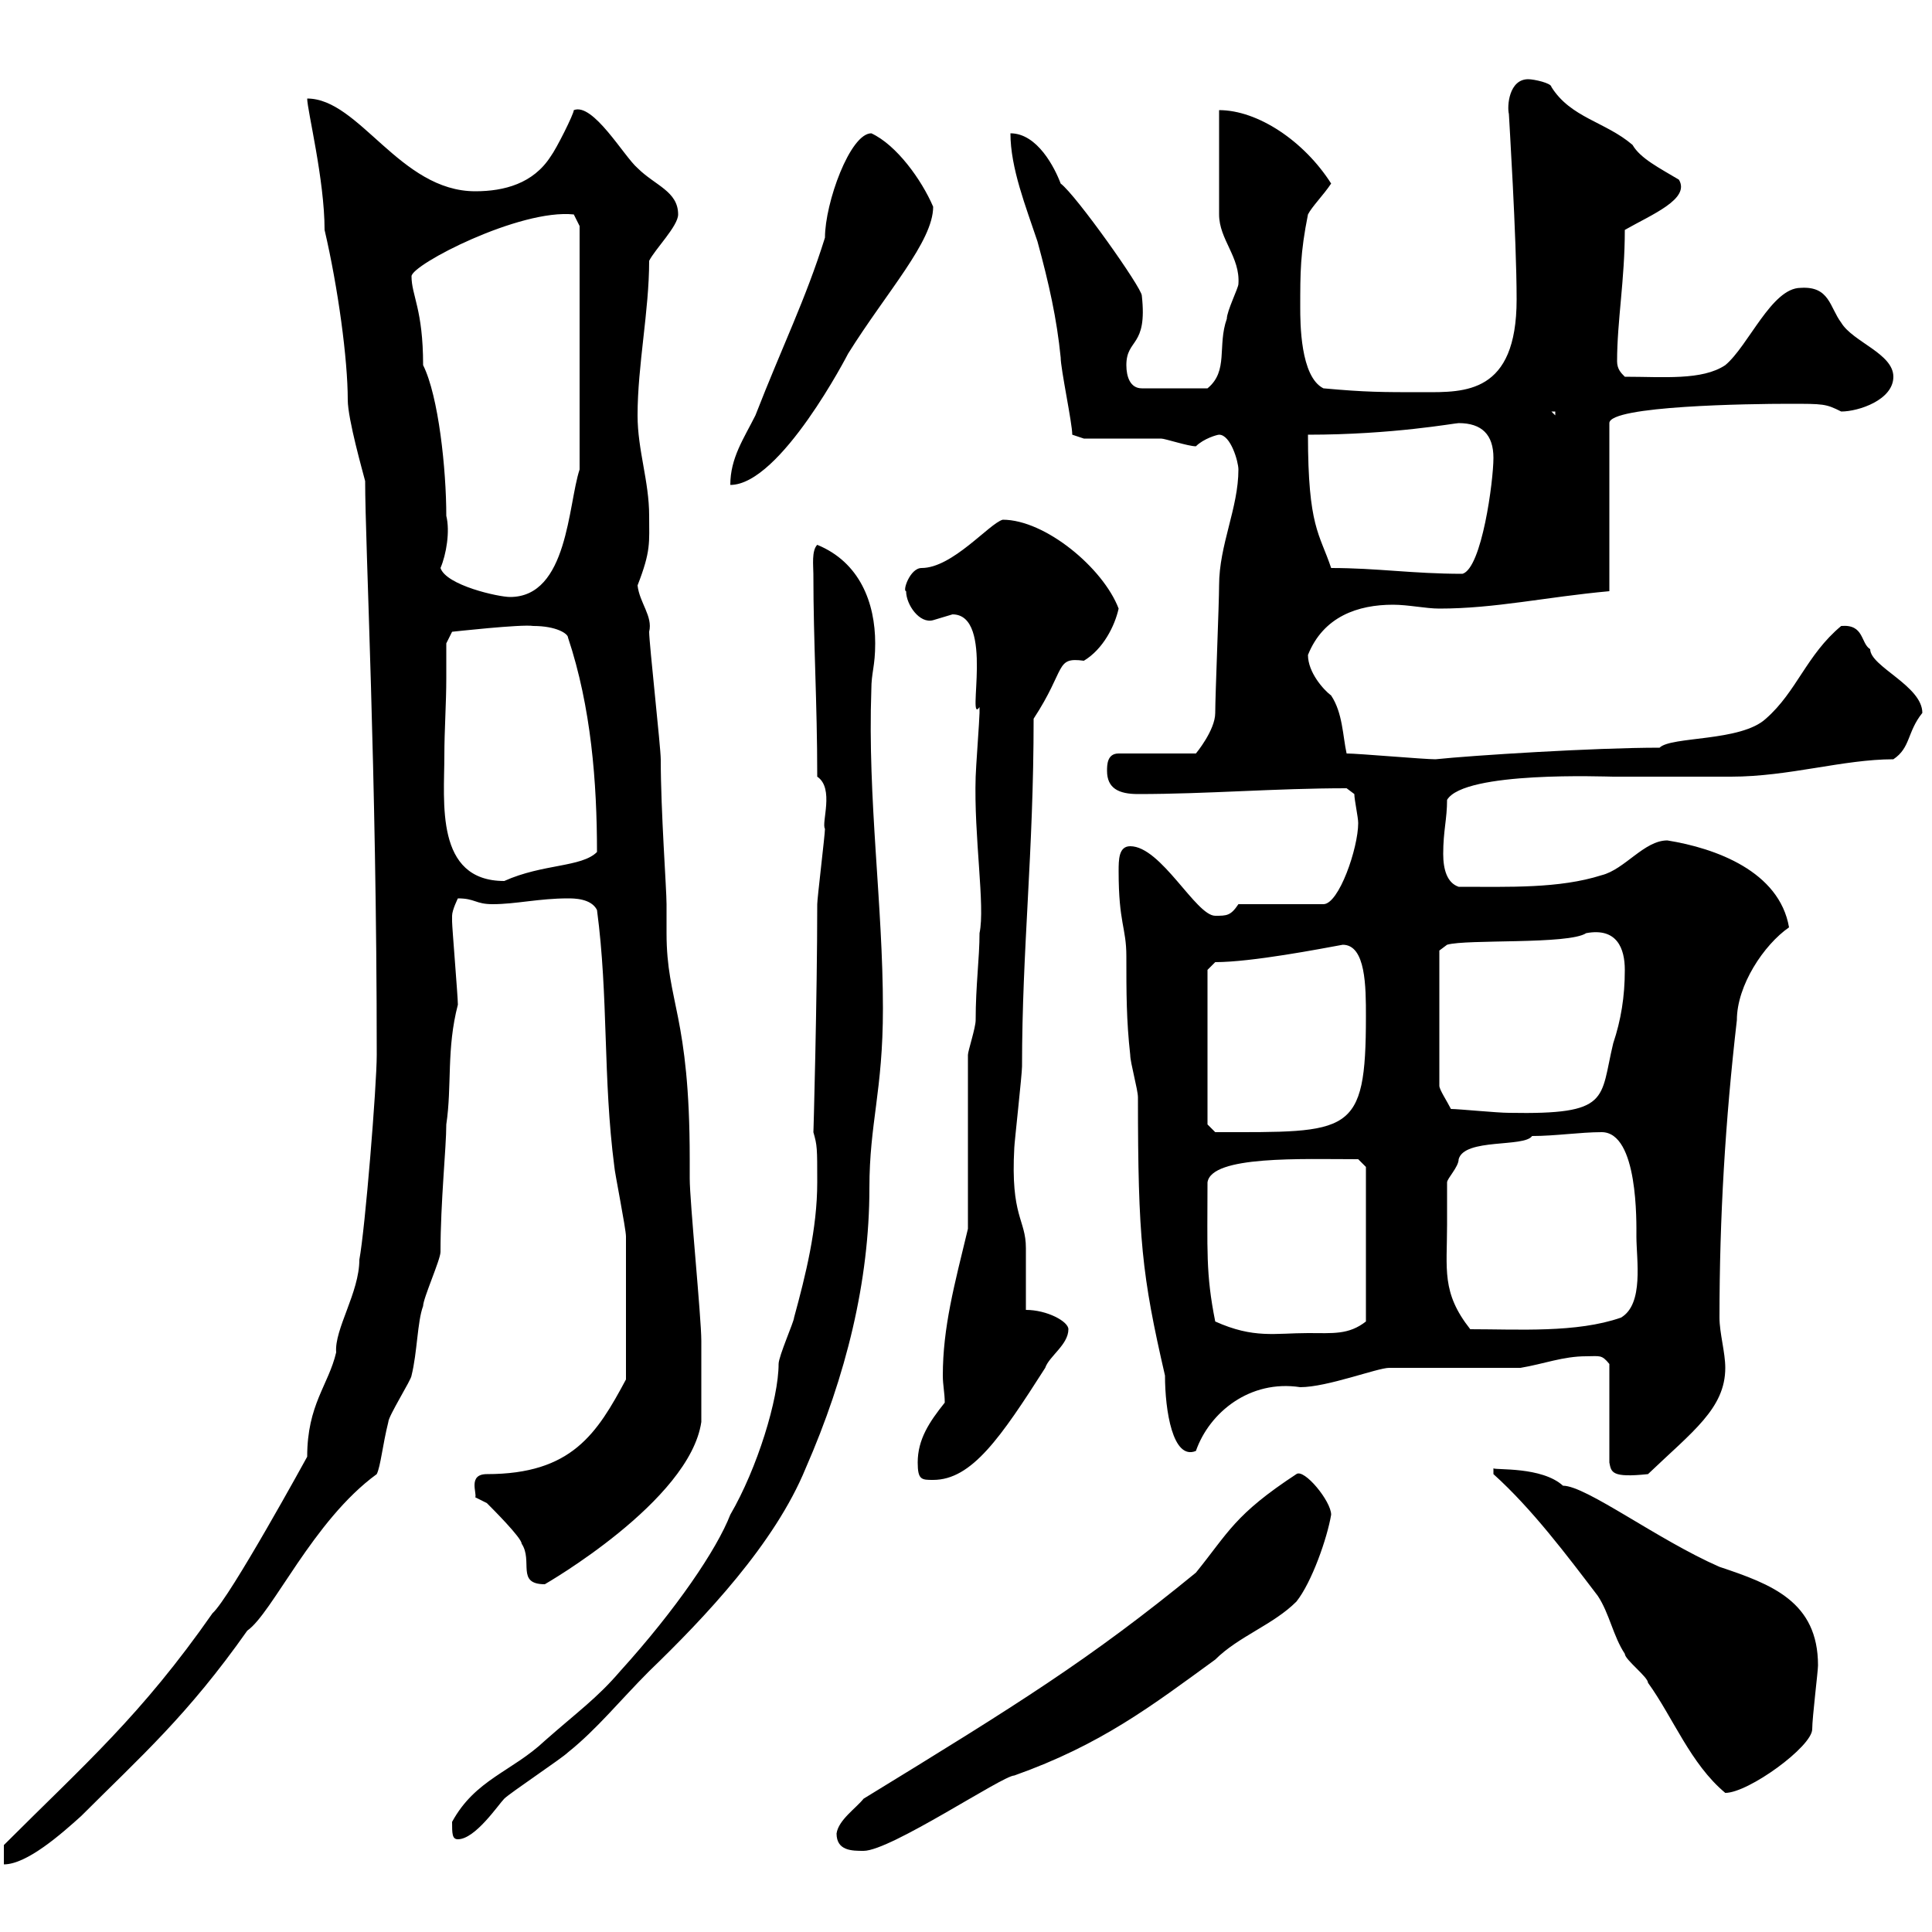 <svg xmlns="http://www.w3.org/2000/svg" xmlns:xlink="http://www.w3.org/1999/xlink" width="300" height="300"><path d="M0.60 286.50L0.60 289.50C4.20 289.50 9.60 284.70 12.60 282C21.90 272.70 29.10 266.40 38.40 253.20C42.30 250.50 48.60 236.10 58.50 228.90C59.10 227.70 59.40 224.40 60.30 220.80C60.30 219.90 63.90 214.20 63.90 213.60C64.80 210 64.80 205.20 65.70 202.80C65.70 201.60 68.40 195.60 68.40 194.40C68.40 186.60 69.30 178.20 69.30 174.60C70.20 168.60 69.30 162.90 71.10 156C71.10 154.80 70.20 144 70.20 143.10C70.20 143.10 70.20 143.10 70.20 142.20C70.20 141.30 71.10 139.50 71.10 139.50C73.80 139.50 73.80 140.40 76.50 140.40C80.10 140.40 83.70 139.50 88.20 139.50C89.10 139.50 91.80 139.50 92.70 141.30C94.50 154.80 93.60 167.40 95.40 181.20C95.40 181.80 97.20 190.80 97.20 192C97.20 196.20 97.20 204.90 97.20 214.20C92.70 222.60 88.80 228.90 75.60 228.90C72.60 228.90 74.10 231.90 73.80 232.50C73.80 232.50 75.60 233.40 75.60 233.40C76.50 234.30 81 238.80 81 239.70C82.80 242.40 80.10 246 84.60 246C84.60 246 107.10 233.10 108.90 220.80C108.90 219 108.90 210.30 108.90 208.20C108.90 204.60 107.10 186.60 107.10 183L107.10 180C107.10 157.50 103.50 155.70 103.50 144.90C103.50 143.70 103.50 142.20 103.50 140.40C103.50 138 102.60 126 102.60 117.90C102.60 116.10 100.80 99.90 100.80 98.10C101.40 95.70 99.30 93.60 99 90.90C101.10 85.50 100.80 84.30 100.80 80.10C100.80 74.70 99 69.90 99 64.50C99 56.70 100.80 48.30 100.80 40.50C101.70 38.70 105.30 35.10 105.30 33.30C105.30 29.70 101.70 28.80 99 26.10C96.90 24.30 92.10 15.90 89.10 17.10C89.10 17.70 86.40 23.10 85.50 24.30C82.80 28.50 78.30 29.70 73.80 29.70C62.10 29.70 55.80 15.30 47.70 15.30C47.70 17.10 50.40 27.90 50.40 35.70C52.50 44.70 54 55.80 54 62.10C54 65.10 56.40 73.50 56.70 74.70C56.70 84.60 58.50 119.70 58.50 163.80C58.50 168.60 56.70 190.80 55.80 195.60C55.80 200.70 51.90 206.40 52.20 210C51 215.10 47.70 218.10 47.70 226.20C47.70 226.20 35.70 248.10 33 250.50C21.90 266.40 13.20 273.90 0.60 286.50ZM129.90 284.70C129.90 287.40 132.30 287.40 134.10 287.40C138.30 287.40 155.70 275.70 157.50 275.70C171 270.90 178.80 264.90 188.70 257.70C192.30 254.10 197.70 252.30 201.30 248.70C203.70 245.70 206.10 238.80 206.70 235.20C206.70 233.10 202.50 228 201.30 228.90C191.70 235.20 190.80 237.90 185.70 244.20C169.20 257.70 158.10 264.60 134.10 279.30C132.90 280.80 130.20 282.60 129.90 284.70ZM70.20 282.90C70.20 284.70 70.20 285.60 71.10 285.60C73.80 285.60 77.40 280.20 78.30 279.30C79.20 278.40 87.30 273 88.20 272.10C92.70 268.50 96.30 264 100.80 259.50C109.50 251.10 120.30 239.70 125.10 228C131.40 213.60 135 198.90 135 184.50C135 174.30 137.10 169.50 137.10 156.60C137.10 140.40 134.70 124.20 135.30 107.10C135.30 104.40 135.90 103.50 135.90 99.90C135.90 93.60 133.50 87.30 126.90 84.60C126 85.50 126.30 87.90 126.30 89.10C126.30 99.90 126.90 108.90 126.90 120.60C129.60 122.40 127.50 127.80 128.10 128.70C128.10 129.60 126.90 139.50 126.90 140.40C126.90 154.80 126.30 176.70 126.30 175.80C126.90 177.90 126.90 178.20 126.90 183.60C126.90 190.80 125.10 198 123.30 204.60C123.30 205.20 120.90 210.60 120.90 211.80C120.90 217.20 117.60 228 113.40 235.20C111.30 240.60 105 249.90 96.30 259.50C92.70 263.70 89.70 265.80 84.60 270.30C79.50 275.10 73.80 276.30 70.20 282.90ZM231.90 228.90C237.90 234.30 243.30 241.50 248.10 247.80C249.90 250.50 250.50 254.10 252.30 256.80C252.30 257.70 255.90 260.40 255.90 261.30C259.80 266.70 262.50 273.90 267.90 278.40C271.50 278.40 281.40 271.20 281.40 268.50C281.40 266.70 282.30 259.50 282.30 258.60C282.30 248.70 275.10 246 267 243.30C257.40 239.10 246.30 230.70 242.70 230.70C239.40 227.70 232.20 228.30 231.90 228ZM142.50 227.10C142.50 229.80 143.10 229.80 144.90 229.80C150.90 229.80 155.40 223.20 162.30 212.40C162.90 210.60 165.90 208.80 165.90 206.40C165.90 205.20 162.60 203.40 159.30 203.40C159.30 201.60 159.30 195.60 159.30 193.80C159.30 189.30 156.90 189 157.50 178.20C157.50 177.60 158.70 166.80 158.70 165.60C158.70 147.30 160.50 132.60 160.50 111.60C165.60 103.80 163.80 102 168.30 102.60C171.30 100.80 173.10 97.20 173.70 94.50C171.30 88.20 162.30 80.70 155.70 80.70C153.60 81.30 147.90 88.20 143.10 88.20C141.30 88.20 140.10 91.80 140.70 91.80C140.70 93.90 142.80 96.90 144.90 96.30C144.90 96.30 147.90 95.40 147.90 95.40C154.50 95.40 150 112.80 152.10 109.80C152.10 110.70 152.10 110.70 152.10 110.70C152.10 111.60 151.50 119.70 151.50 120.60C151.20 129.90 153 140.70 152.10 144.90C152.10 148.80 151.50 153 151.50 158.40C151.50 159.60 150.30 163.20 150.30 163.80L150.30 190.80C148.20 199.50 146.40 206.10 146.40 213.60C146.40 215.10 146.70 216.30 146.70 217.80C144.30 220.80 142.50 223.50 142.50 227.10ZM246.30 210.60C248.40 210.60 248.70 210.30 249.90 211.80L249.90 227.10C250.20 228.60 250.20 229.50 255.90 228.90C262.80 222.30 267.90 218.70 267.90 212.40C267.90 210 267 207 267 204.60C267 189 267.90 174 269.70 158.40C269.70 153 273.90 146.70 277.80 144C276.30 135.30 266.40 131.70 258.90 130.50C255.30 130.50 252.30 135 248.70 135.90C242.10 138 234.30 137.70 226.50 137.70C224.70 137.10 224.10 135 224.10 132.60C224.10 129 224.70 127.20 224.70 124.20C227.40 119.70 249.30 120.60 250.50 120.60C252.30 120.60 267 120.60 268.80 120.60C277.80 120.60 286.20 117.90 294 117.90C296.70 116.10 296.10 113.70 298.50 110.70C298.50 106.50 290.40 103.50 290.40 100.80C288.90 99.90 289.50 96.90 285.90 97.20C280.50 101.70 279 107.40 274.20 111.60C270.30 115.20 259.50 114.30 257.70 116.10C247.50 116.10 228.60 117.30 222.90 117.90C221.10 117.90 210.90 117 209.10 117C208.50 114.30 208.50 110.70 206.70 108C205.50 107.10 203.10 104.40 203.10 101.70C205.50 95.70 210.90 93.90 216.30 93.90C218.70 93.90 221.40 94.50 223.50 94.50C232.20 94.50 240 92.70 249.90 91.80L249.90 65.70C249.90 63 271.80 62.70 277.80 62.70C283.20 62.70 283.50 62.70 285.90 63.90C288.60 63.90 294 62.10 294 58.50C294 54.90 287.70 53.10 285.90 50.10C284.10 47.70 284.10 44.40 279.60 44.70C275.10 44.70 271.50 53.70 267.90 56.70C264.30 59.10 258.30 58.50 252.30 58.50C251.70 57.90 251.10 57.30 251.10 56.10C251.10 49.80 252.30 43.50 252.30 35.70C256.50 33.30 262.50 30.90 260.70 27.90C257.70 26.10 254.70 24.60 253.50 22.50C249.30 18.90 243.90 18.30 240.90 13.50C240.90 12.90 238.20 12.30 237.30 12.30C234.30 12.30 234 16.50 234.30 17.70C234.30 18 235.50 36.90 235.50 46.50C235.50 61.20 227.40 60.90 221.10 60.90C214.50 60.90 212.10 60.90 205.50 60.30C201.90 58.50 201.90 50.10 201.90 47.70C201.90 42.30 201.90 39.30 203.10 33.30C203.70 32.10 205.50 30.30 206.70 28.50C202.50 21.90 195.30 17.10 189.30 17.10C189.30 18.90 189.30 30.30 189.30 33.30C189.30 37.20 192.60 39.90 192.30 44.10C192.30 44.70 190.50 48.30 190.50 49.50C189 53.70 190.80 57.60 187.50 60.30L177.30 60.30C175.50 60.30 174.90 58.50 174.90 56.70C174.90 52.50 178.20 54 177.30 45.90C177.30 44.70 167.10 30.30 164.70 28.50C163.80 26.10 161.10 20.70 156.90 20.70C156.90 26.10 159.30 32.10 161.10 37.50C162.90 44.10 164.10 49.50 164.70 55.50C164.70 57.30 166.50 65.70 166.50 67.50L168.30 68.10C170.10 68.10 178.50 68.10 180.30 68.10C180.90 68.10 184.50 69.30 185.70 69.30C186.90 68.10 189 67.50 189.30 67.50C191.10 67.50 192.30 71.70 192.30 72.90C192.30 78.90 189.30 84.60 189.30 90.90C189.30 93.60 188.70 108 188.70 110.70C188.70 113.40 185.70 117 185.70 117L173.70 117C171.90 117 171.90 118.80 171.90 119.70C171.90 122.40 173.70 123.30 176.70 123.30C187.50 123.30 198 122.40 209.10 122.40L210.30 123.30C210.30 124.20 210.90 126.90 210.90 127.80C210.90 131.70 207.90 140.40 205.50 140.40L192.30 140.40C191.10 142.20 190.50 142.20 188.70 142.20C185.70 142.20 180.30 131.40 175.50 131.40C173.70 131.40 173.70 133.50 173.70 135.30C173.70 143.40 174.90 144 174.90 148.50C174.90 154.20 174.90 158.40 175.50 163.80C175.50 165 176.70 169.20 176.70 170.40C176.70 192.30 177.30 198 180.90 213.60C180.90 219 182.10 226.80 185.70 225.30C187.80 219.30 194.10 214.20 201.90 215.40C206.10 215.40 213.90 212.40 215.70 212.40L236.10 212.40C239.70 211.80 242.70 210.60 246.30 210.60ZM188.70 205.20C187.20 197.70 187.50 194.10 187.50 183.60C188.10 179.40 202.20 180 210.90 180L212.10 181.20L212.10 205.20C209.40 207.30 207 207 203.10 207C198 207 194.70 207.90 188.70 205.20ZM224.70 190.20C224.70 189 224.70 184.80 224.70 183.60C224.70 183 226.50 181.20 226.50 180C227.40 176.70 236.70 178.20 237.90 176.40C241.50 176.40 245.40 175.80 248.70 175.80C254.40 175.80 254.10 189.90 254.10 192C254.10 195.60 255.30 202.50 251.70 204.60C244.80 207 235.80 206.40 228.30 206.40C223.80 200.70 224.70 197.10 224.70 190.20ZM187.50 174.60L187.50 150.60L188.70 149.40C194.40 149.40 205.20 147.30 208.50 146.70C212.10 146.70 212.10 153.30 212.10 157.80C212.10 176.40 209.70 175.80 188.70 175.80ZM225.30 172.20C224.70 171 223.50 169.20 223.50 168.60L223.50 147.60L224.70 146.70C227.70 145.80 243.60 146.70 246.30 144.90C251.10 144 252.30 147.30 252.30 150.60C252.30 154.80 251.70 158.40 250.50 162C248.40 170.70 250.20 173.10 234.30 172.80C232.50 172.80 226.50 172.20 225.30 172.20ZM69.30 105.30C69.30 104.40 69.30 99.90 69.30 99.90L70.20 98.10C70.20 98.10 81 96.90 82.80 97.20C86.40 97.20 88.20 98.40 88.20 99C91.80 109.80 92.70 121.50 92.70 132.30C90.30 134.70 84.30 134.10 78.30 136.80C67.50 136.80 69 124.50 69 117.30C69 113.40 69.30 109.20 69.30 105.30ZM68.40 88.20C69.30 86.10 69.90 82.50 69.30 80.10C69.30 72.90 68.10 61.50 65.70 56.70C65.70 48 63.90 45.90 63.90 42.90C63.90 41.10 80.70 32.40 89.10 33.30C89.10 33.30 90 35.10 90 35.10L90 72.90C88.20 78.30 88.20 92.70 79.20 92.70C77.40 92.70 69.30 90.90 68.40 88.20ZM206.70 88.20C204.90 82.80 203.10 81.90 203.10 67.50C216.30 67.50 225.90 65.70 226.50 65.70C230.10 65.70 231.90 67.50 231.90 71.10C231.90 74.70 230.10 88.20 227.10 89.10C219.30 89.10 213.90 88.20 206.70 88.20ZM135.30 20.70C132 20.70 128.10 31.50 128.10 36.90C125.10 46.50 121.50 53.70 117.30 64.50C115.50 68.10 113.40 71.10 113.40 75.30C121.20 75.30 131.70 54.90 131.70 54.90C137.70 45.30 144.90 37.50 144.90 32.10C143.10 27.90 139.20 22.50 135.30 20.70ZM240.90 63.90L241.50 63.90L241.50 64.50Z"/></svg>